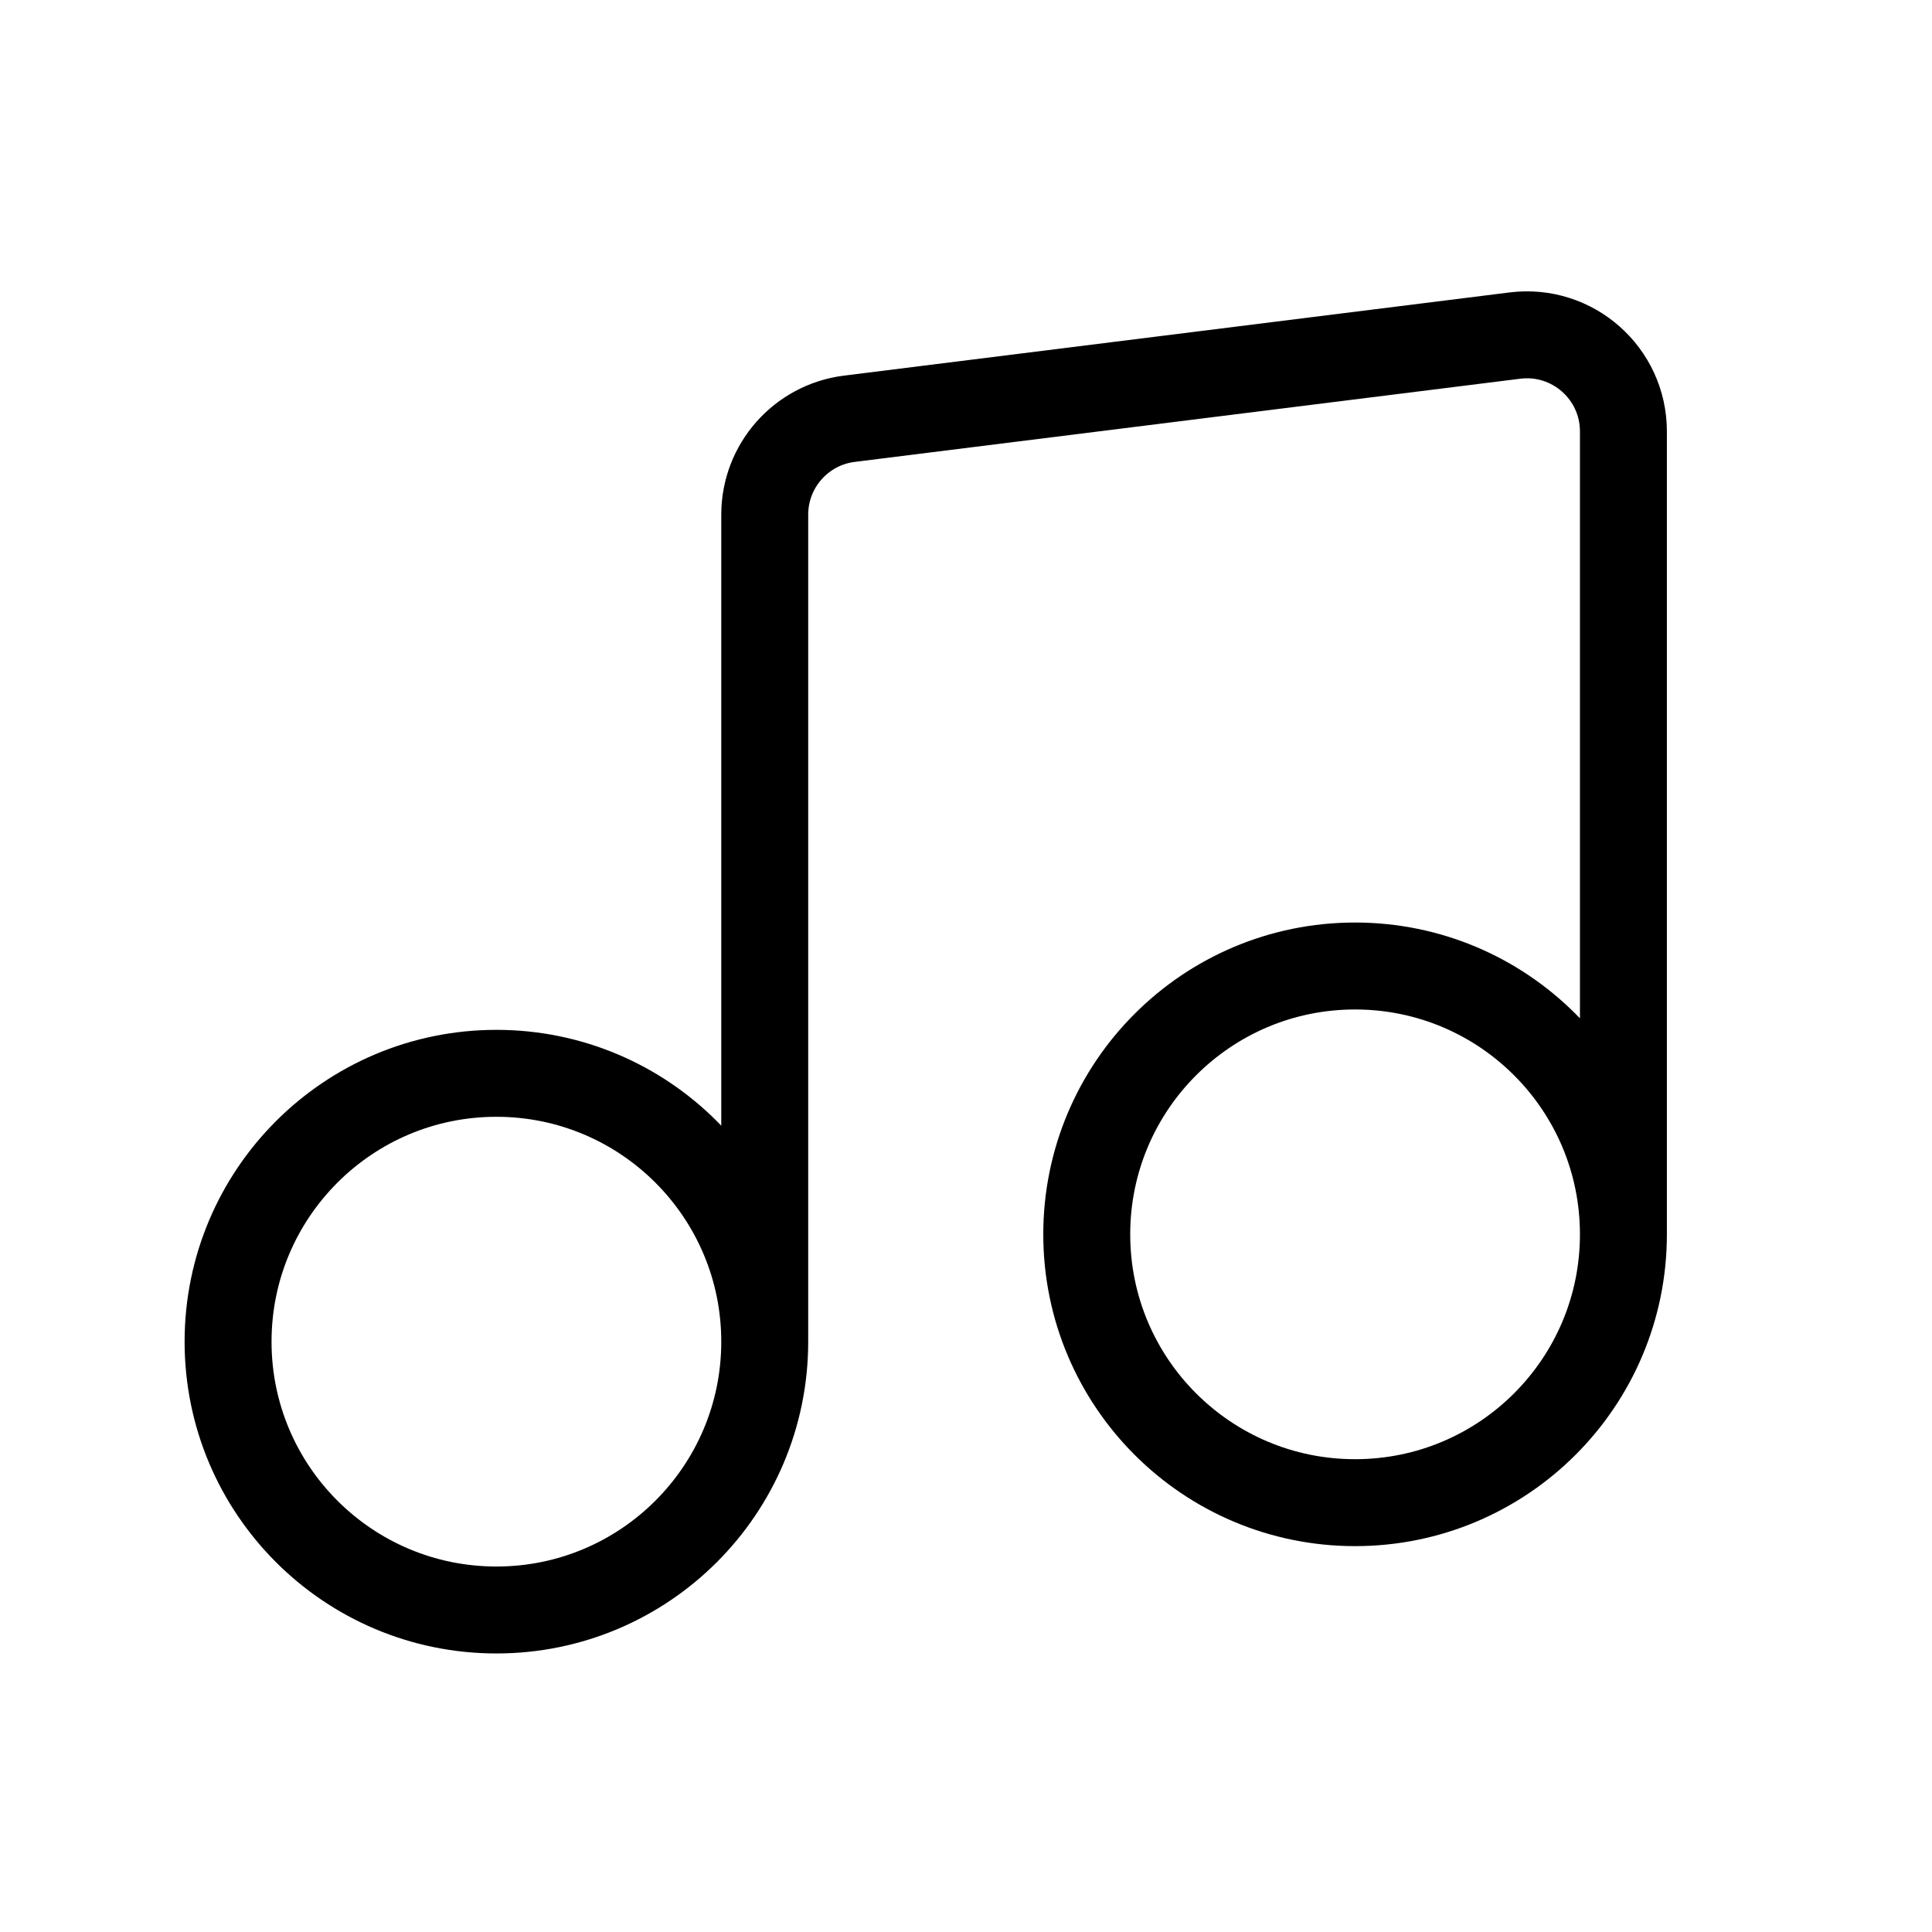 <svg width="40" height="40" viewBox="0 0 40 40" fill="none" xmlns="http://www.w3.org/2000/svg">
<path d="M33.611 25.556C33.611 28.624 31.124 31.111 28.055 31.111C24.987 31.111 22.5 28.624 22.5 25.556C22.5 22.487 24.987 20 28.055 20C31.124 20 33.611 22.487 33.611 25.556ZM33.611 25.556V8.932C33.611 7.729 32.557 6.798 31.363 6.948L17.585 8.67C16.584 8.795 15.833 9.646 15.833 10.655L15.833 27.778M15.833 27.778C15.833 30.846 13.346 33.333 10.278 33.333C7.209 33.333 4.722 30.846 4.722 27.778C4.722 24.71 7.209 22.222 10.278 22.222C13.346 22.222 15.833 24.71 15.833 27.778Z" stroke="black" stroke-width="1.8" stroke-linecap="round" stroke-linejoin="round"/>
</svg>

